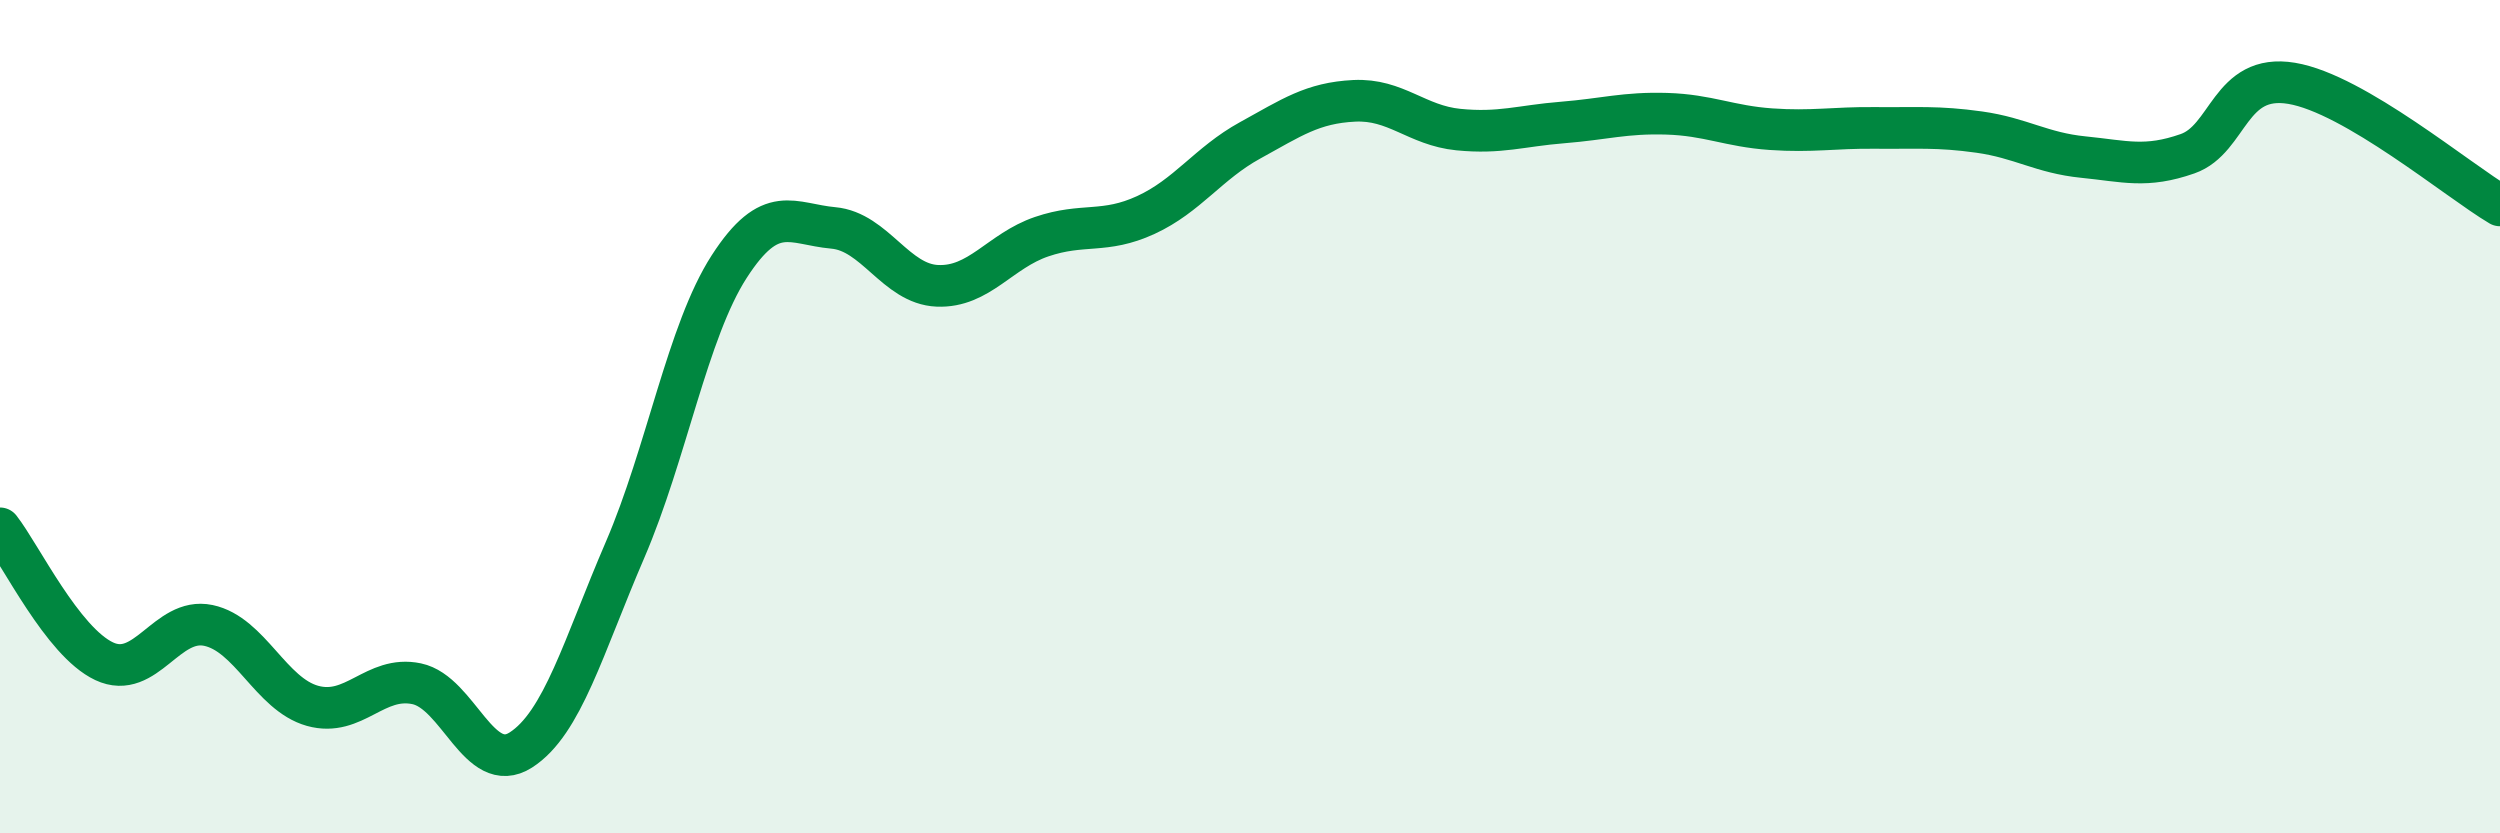 
    <svg width="60" height="20" viewBox="0 0 60 20" xmlns="http://www.w3.org/2000/svg">
      <path
        d="M 0,12.68 C 0.5,13.32 1.5,15.4 2.5,15.87 C 3.5,16.34 4,14.8 5,15.01 C 6,15.22 6.5,16.66 7.5,16.94 C 8.5,17.22 9,16.2 10,16.41 C 11,16.62 11.5,18.64 12.5,18 C 13.5,17.36 14,15.52 15,13.2 C 16,10.88 16.5,7.95 17.5,6.4 C 18.5,4.85 19,5.38 20,5.47 C 21,5.56 21.5,6.82 22.5,6.86 C 23.5,6.9 24,6.02 25,5.68 C 26,5.34 26.5,5.62 27.5,5.16 C 28.5,4.7 29,3.92 30,3.37 C 31,2.82 31.5,2.47 32.5,2.42 C 33.5,2.37 34,3.01 35,3.11 C 36,3.21 36.5,3.02 37.5,2.94 C 38.5,2.86 39,2.7 40,2.73 C 41,2.76 41.5,3.03 42.5,3.1 C 43.5,3.17 44,3.06 45,3.07 C 46,3.08 46.5,3.03 47.5,3.17 C 48.5,3.31 49,3.67 50,3.77 C 51,3.87 51.5,4.04 52.5,3.69 C 53.5,3.34 53.5,1.75 55,2 C 56.5,2.25 59,4.34 60,4.93L60 20L0 20Z"
        fill="#008740"
        opacity="0.1"
        stroke-linecap="round"
        stroke-linejoin="round"
      />
      <path
        d="M 0,12.68 C 0.5,13.32 1.5,15.4 2.5,15.87 C 3.5,16.34 4,14.8 5,15.01 C 6,15.22 6.5,16.66 7.5,16.94 C 8.5,17.22 9,16.2 10,16.41 C 11,16.62 11.5,18.64 12.5,18 C 13.5,17.36 14,15.52 15,13.2 C 16,10.88 16.5,7.95 17.5,6.4 C 18.5,4.85 19,5.38 20,5.47 C 21,5.56 21.5,6.82 22.5,6.86 C 23.5,6.9 24,6.02 25,5.68 C 26,5.34 26.5,5.62 27.5,5.16 C 28.5,4.7 29,3.92 30,3.37 C 31,2.82 31.5,2.47 32.5,2.42 C 33.5,2.37 34,3.01 35,3.11 C 36,3.21 36.5,3.02 37.5,2.94 C 38.5,2.86 39,2.7 40,2.73 C 41,2.76 41.5,3.03 42.5,3.1 C 43.5,3.17 44,3.06 45,3.07 C 46,3.08 46.5,3.03 47.5,3.17 C 48.5,3.31 49,3.67 50,3.77 C 51,3.87 51.5,4.04 52.5,3.69 C 53.5,3.34 53.5,1.75 55,2 C 56.5,2.25 59,4.34 60,4.93"
        stroke="#008740"
        stroke-width="1"
        fill="none"
        stroke-linecap="round"
        stroke-linejoin="round"
      />
    </svg>
  